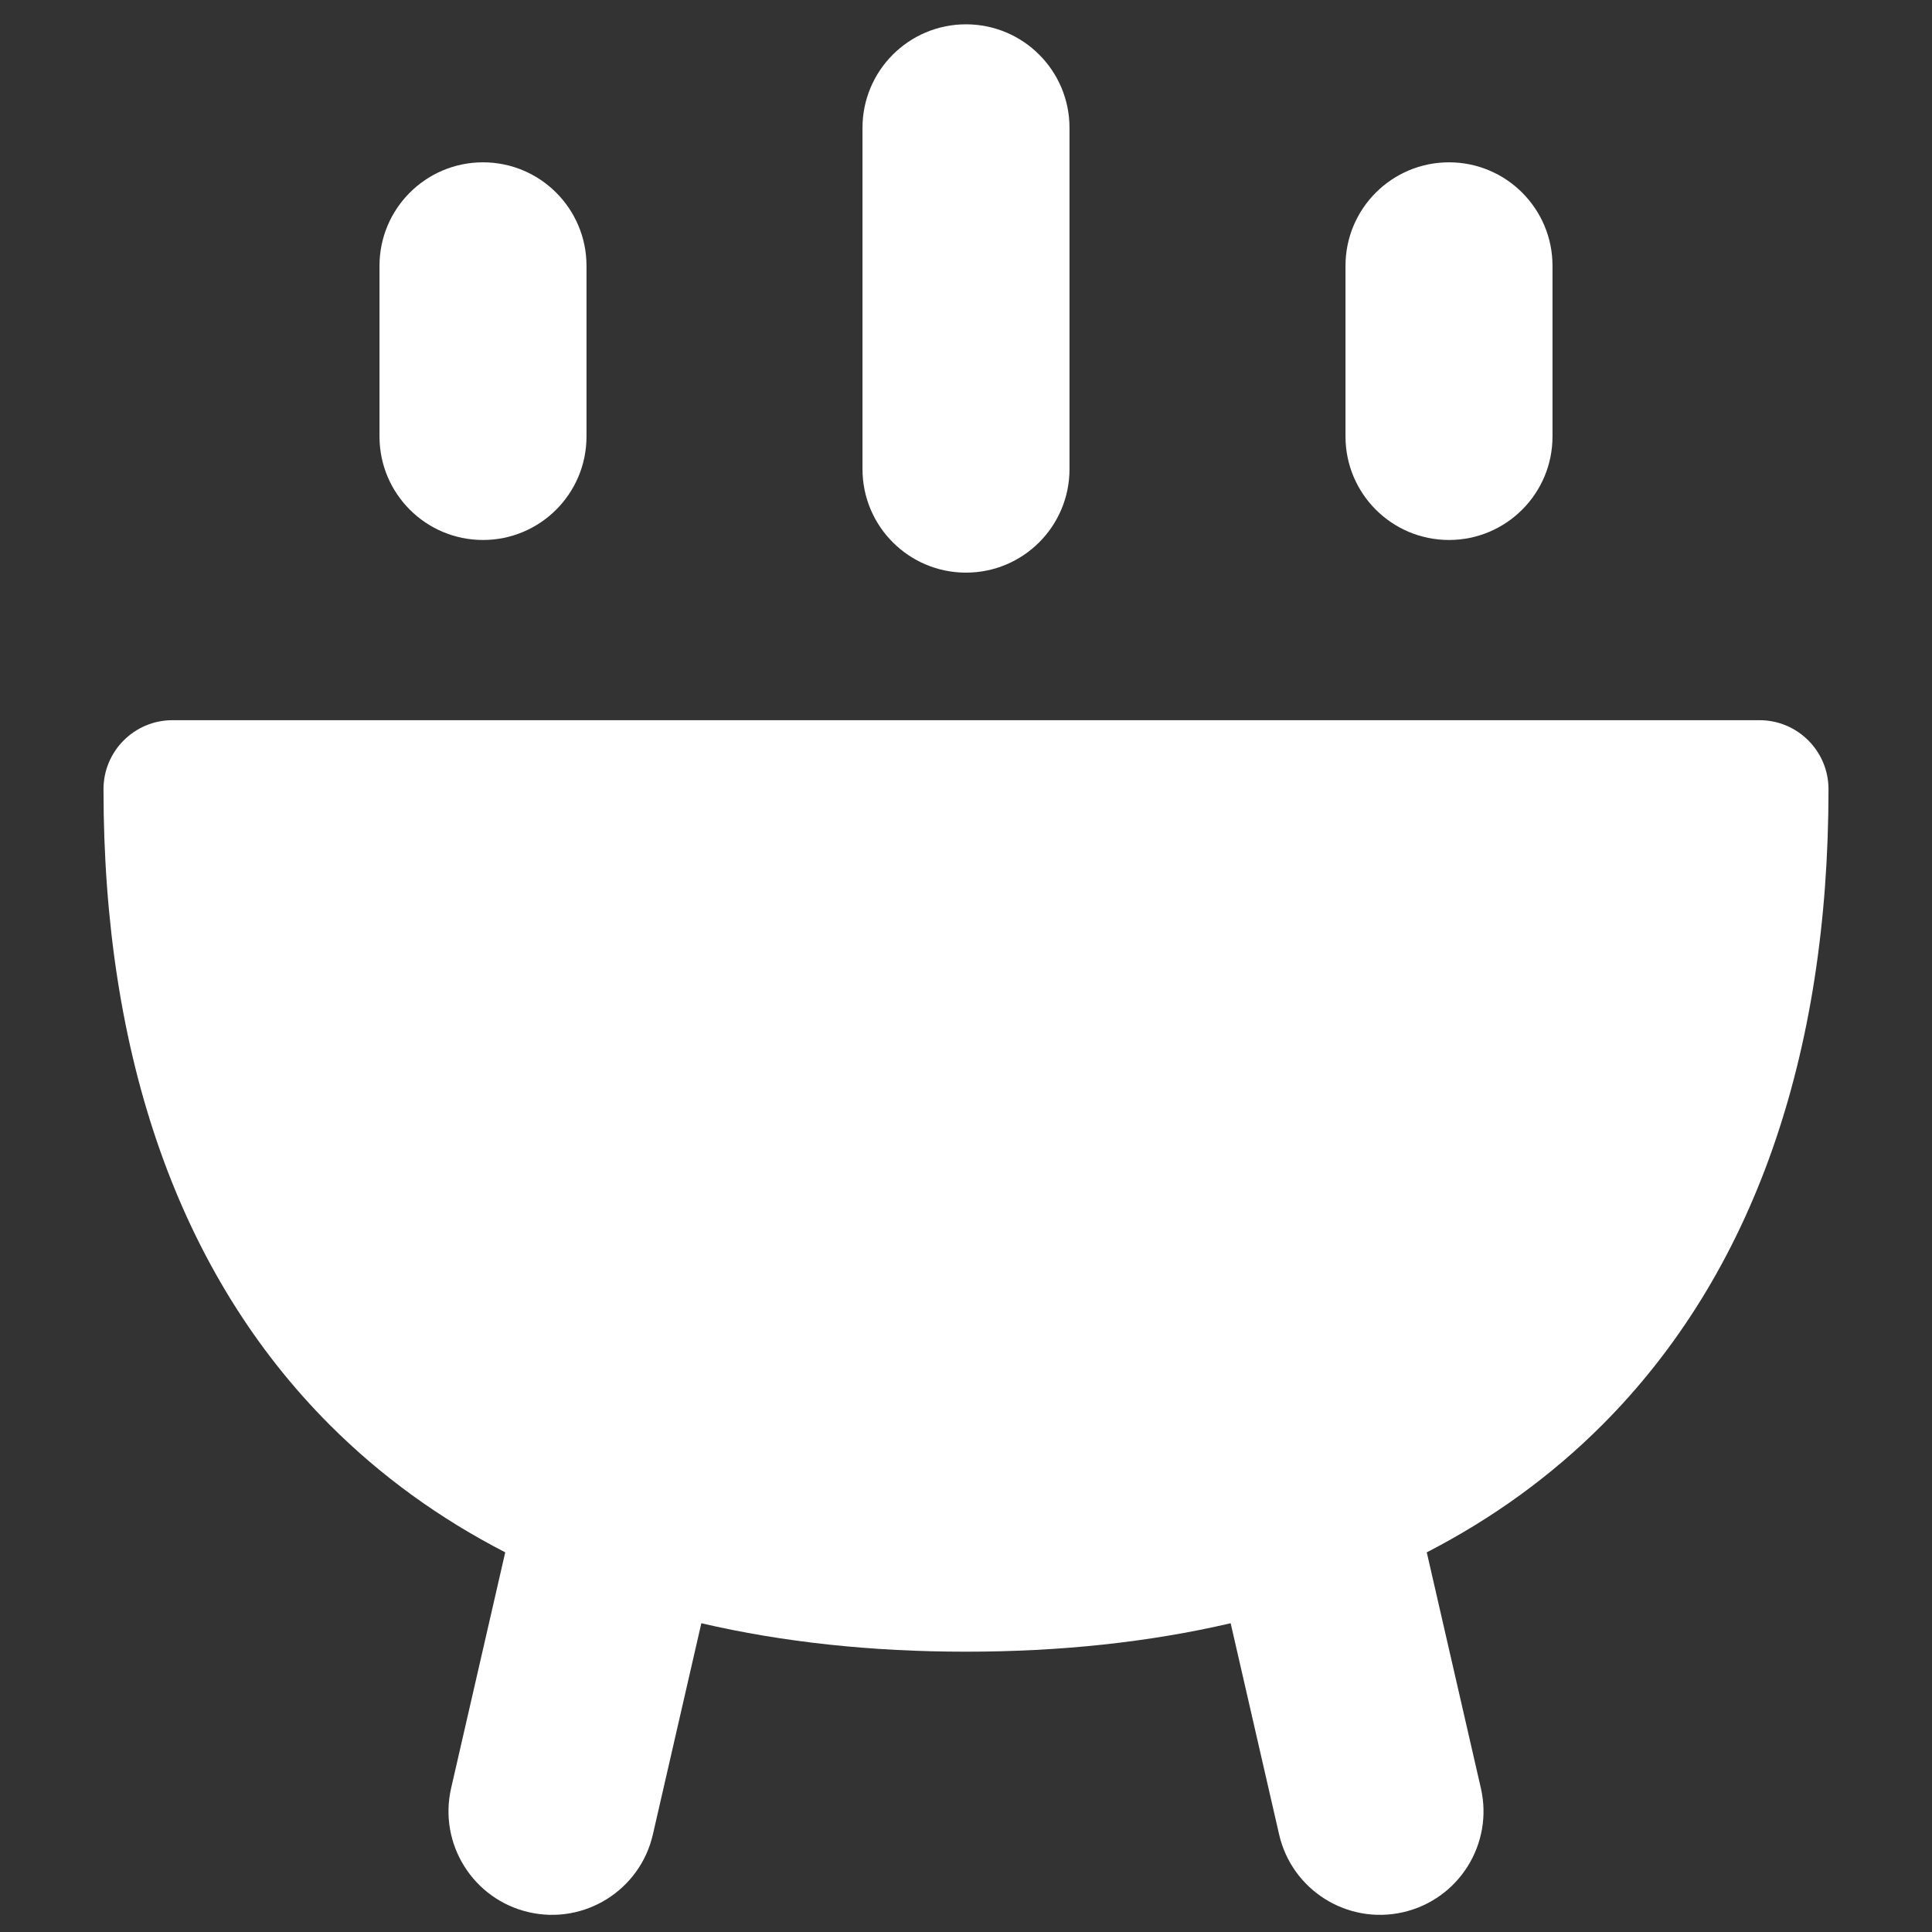 <?xml version="1.0" encoding="UTF-8"?> <svg xmlns="http://www.w3.org/2000/svg" width="334" height="334" viewBox="0 0 334 334" fill="none"><rect x="0" y="0" width="334" height="334" fill="#333333" stroke="none"/><path fill-rule="evenodd" clip-rule="evenodd" d="M184.893 22.098C184.893 12.216 176.882 4.205 167 4.205C157.118 4.205 149.107 12.216 149.107 22.098V81.103C149.107 90.985 157.118 98.996 167 98.996C176.882 98.996 184.893 90.985 184.893 81.103V22.098ZM17.893 136.433C17.893 129.845 23.233 124.504 29.821 124.504H304.178C310.765 124.504 316.107 129.845 316.107 136.433C316.107 182.526 303.107 220.22 276.948 246.38C268.123 255.204 257.986 262.531 246.656 268.366L256.011 309.136C258.22 318.769 252.203 328.367 242.572 330.579C232.94 332.788 223.341 326.771 221.131 317.14L212.753 280.622C198.653 283.902 183.355 285.541 167 285.541C150.644 285.541 135.347 283.902 121.246 280.622L112.868 317.14C110.658 326.771 101.059 332.788 91.427 330.579C81.796 328.367 75.779 318.769 77.989 309.136L87.343 268.366C76.014 262.531 65.877 255.204 57.053 246.38C30.893 220.22 17.893 182.526 17.893 136.433ZM250.5 28.062C260.381 28.062 268.393 36.073 268.393 45.955V75.457C268.393 85.34 260.381 93.35 250.5 93.35C240.618 93.35 232.607 85.34 232.607 75.457V45.955C232.607 36.073 240.618 28.062 250.5 28.062ZM101.393 45.955C101.393 36.073 93.382 28.062 83.5 28.062C73.618 28.062 65.607 36.073 65.607 45.955V75.457C65.607 85.34 73.618 93.35 83.5 93.35C93.382 93.35 101.393 85.34 101.393 75.457V45.955Z" fill="white"></path></svg> 